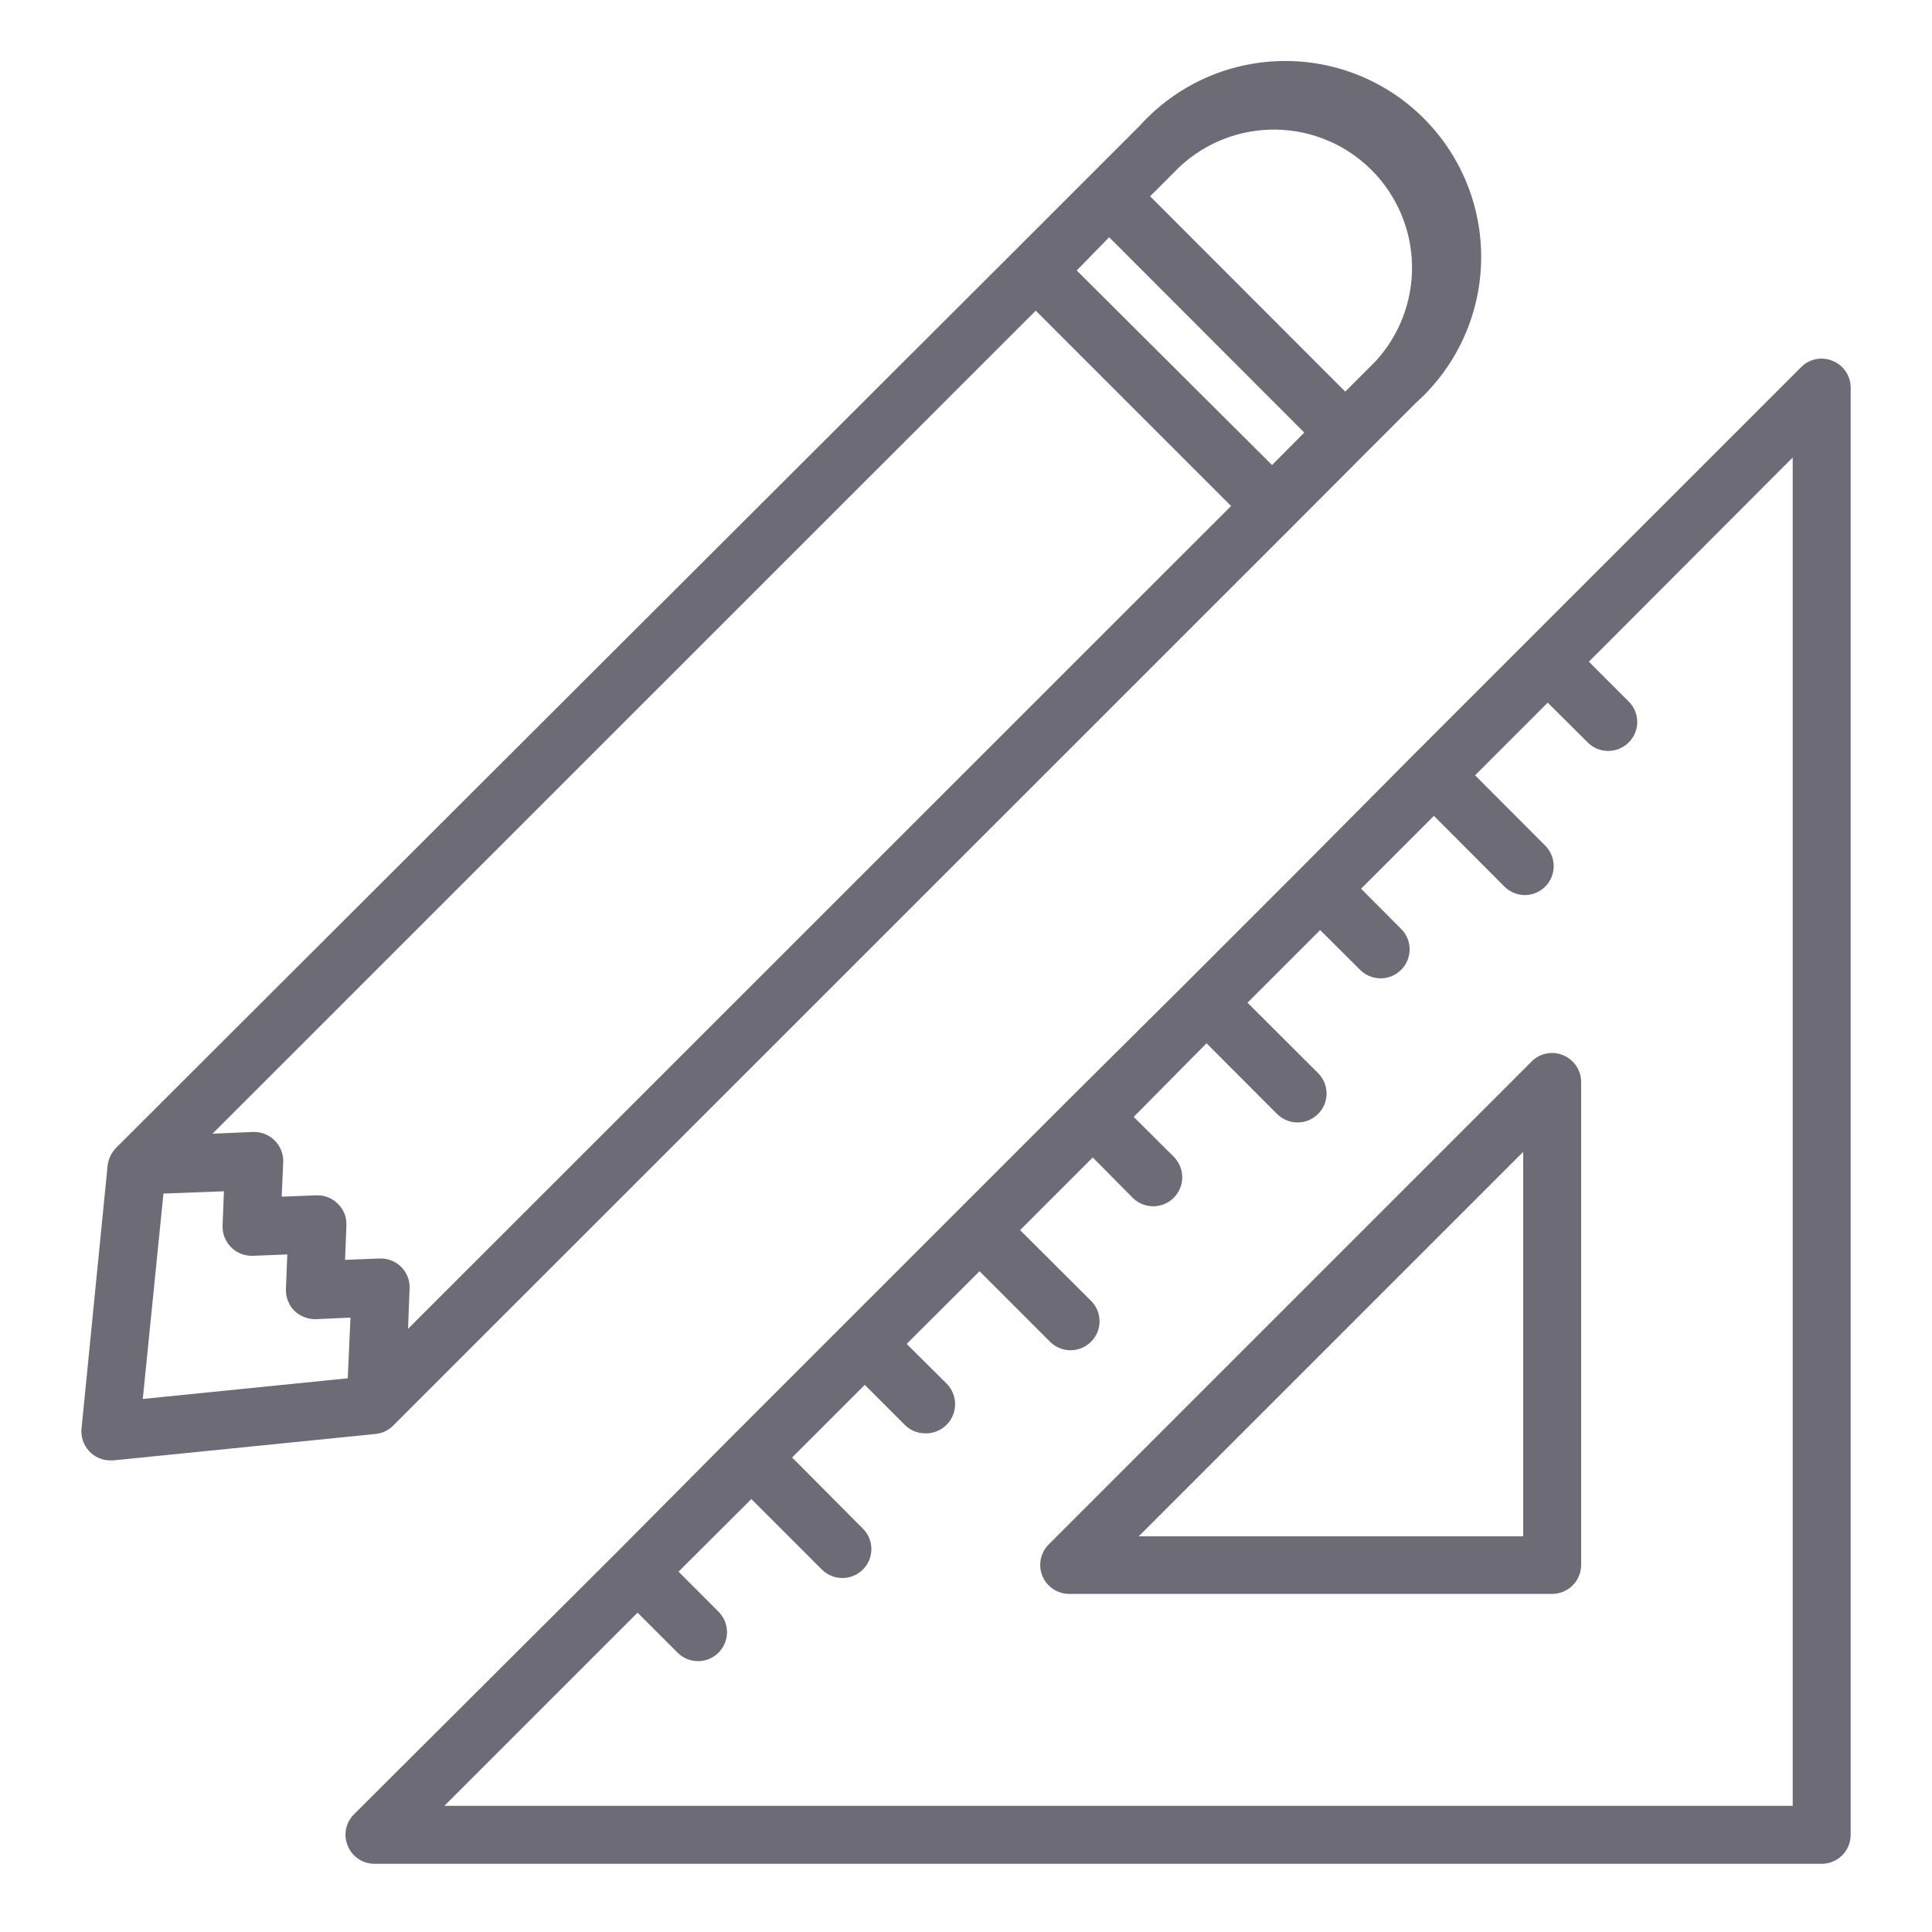 <svg width="60" height="60" viewBox="0 0 60 60" fill="none" xmlns="http://www.w3.org/2000/svg">
<path d="M48.546 32.772C48.383 32.702 48.202 32.684 48.028 32.718C47.853 32.752 47.693 32.838 47.568 32.964L32.568 47.964C32.442 48.09 32.357 48.25 32.322 48.425C32.288 48.599 32.305 48.78 32.373 48.944C32.441 49.109 32.557 49.249 32.705 49.348C32.852 49.447 33.026 49.5 33.204 49.5H48.204C48.443 49.5 48.672 49.405 48.84 49.236C49.009 49.068 49.104 48.839 49.104 48.6V33.6C49.103 33.422 49.05 33.249 48.95 33.102C48.851 32.954 48.711 32.84 48.546 32.772ZM47.304 47.712H35.364L47.304 35.772V47.712Z" fill="#6D6B76"/>
<path d="M56.916 11.208C56.753 11.139 56.572 11.12 56.398 11.154C56.223 11.188 56.063 11.274 55.938 11.4L43.896 23.442L40.362 27L36.834 30.528L33.3 34.038L22.71 44.628L19.2 48.162L10.992 56.346C10.866 56.471 10.78 56.631 10.746 56.806C10.712 56.98 10.731 57.16 10.8 57.324C10.867 57.489 10.981 57.63 11.129 57.729C11.276 57.829 11.45 57.882 11.628 57.882H56.574C56.813 57.882 57.042 57.787 57.211 57.618C57.379 57.45 57.474 57.221 57.474 56.982V12.036C57.474 11.858 57.421 11.684 57.322 11.537C57.222 11.389 57.081 11.275 56.916 11.208ZM55.674 56.082H13.8L19.8 50.082L21.042 51.324C21.125 51.408 21.224 51.474 21.334 51.52C21.443 51.565 21.56 51.588 21.678 51.588C21.856 51.588 22.03 51.535 22.178 51.436C22.326 51.337 22.441 51.197 22.509 51.032C22.577 50.868 22.595 50.687 22.56 50.513C22.525 50.338 22.44 50.178 22.314 50.052L21.072 48.81L23.334 46.554L25.524 48.744C25.693 48.913 25.922 49.007 26.16 49.007C26.399 49.007 26.627 48.913 26.796 48.744C26.88 48.661 26.947 48.562 26.993 48.453C27.038 48.343 27.062 48.226 27.062 48.108C27.062 47.99 27.038 47.873 26.993 47.763C26.947 47.654 26.88 47.555 26.796 47.472L24.6 45.264L26.856 43.008L28.098 44.25C28.181 44.334 28.28 44.4 28.39 44.446C28.499 44.491 28.616 44.514 28.734 44.514C28.915 44.518 29.092 44.468 29.244 44.371C29.396 44.274 29.515 44.133 29.587 43.968C29.658 43.802 29.679 43.619 29.646 43.441C29.612 43.264 29.527 43.1 29.4 42.972L28.158 41.736L30.42 39.48L32.61 41.67C32.779 41.839 33.008 41.933 33.246 41.933C33.485 41.933 33.713 41.839 33.882 41.67C33.966 41.587 34.033 41.488 34.079 41.379C34.124 41.269 34.148 41.152 34.148 41.034C34.148 40.916 34.124 40.798 34.079 40.689C34.033 40.58 33.966 40.481 33.882 40.398L31.68 38.202L33.936 35.946L35.178 37.2C35.348 37.369 35.577 37.463 35.816 37.462C36.055 37.462 36.284 37.367 36.453 37.197C36.622 37.028 36.716 36.798 36.716 36.559C36.715 36.32 36.62 36.091 36.45 35.922L35.208 34.686L37.47 32.4L39.66 34.596C39.829 34.764 40.058 34.859 40.296 34.859C40.535 34.859 40.763 34.764 40.932 34.596C41.016 34.513 41.083 34.414 41.129 34.305C41.174 34.195 41.198 34.078 41.198 33.96C41.198 33.842 41.174 33.724 41.129 33.615C41.083 33.506 41.016 33.407 40.932 33.324L38.742 31.14L40.998 28.884L42.24 30.12C42.409 30.288 42.638 30.383 42.876 30.383C43.115 30.383 43.343 30.288 43.512 30.12C43.596 30.037 43.663 29.938 43.709 29.829C43.754 29.719 43.778 29.602 43.778 29.484C43.778 29.366 43.754 29.248 43.709 29.139C43.663 29.03 43.596 28.931 43.512 28.848L42.27 27.6L44.532 25.338L46.722 27.534C46.891 27.702 47.12 27.797 47.358 27.798C47.534 27.797 47.706 27.744 47.852 27.646C47.998 27.548 48.113 27.41 48.181 27.247C48.249 27.085 48.269 26.907 48.236 26.734C48.204 26.561 48.122 26.401 48 26.274L45.81 24.078L48.066 21.822L49.308 23.058C49.477 23.227 49.706 23.321 49.944 23.321C50.183 23.321 50.411 23.227 50.58 23.058C50.664 22.975 50.731 22.876 50.777 22.767C50.822 22.657 50.846 22.54 50.846 22.422C50.846 22.304 50.822 22.186 50.777 22.077C50.731 21.968 50.664 21.869 50.58 21.786L49.344 20.55L55.674 14.208V56.082ZM12.222 44.262L40.14 16.35L42.414 14.07L43.974 12.51C44.59 11.959 45.086 11.288 45.434 10.539C45.782 9.79 45.973 8.977 45.997 8.152C46.02 7.326 45.876 6.504 45.571 5.736C45.267 4.968 44.809 4.27 44.226 3.685C43.643 3.099 42.947 2.639 42.181 2.331C41.414 2.024 40.593 1.875 39.767 1.896C38.941 1.916 38.128 2.104 37.377 2.448C36.627 2.793 35.954 3.287 35.4 3.9L31.56 7.74L3.6 35.652C3.457 35.801 3.366 35.993 3.342 36.198L2.532 44.364C2.52 44.489 2.533 44.615 2.572 44.735C2.612 44.854 2.675 44.964 2.76 45.057C2.844 45.15 2.947 45.225 3.061 45.276C3.176 45.327 3.3 45.354 3.426 45.354H3.516L11.676 44.532C11.884 44.509 12.078 44.413 12.222 44.262ZM36.642 5.172C37.456 4.416 38.531 4.005 39.642 4.025C40.753 4.046 41.812 4.497 42.597 5.283C43.382 6.069 43.832 7.128 43.852 8.239C43.871 9.35 43.459 10.425 42.702 11.238L41.778 12.162L35.718 6.096L36.642 5.172ZM34.446 7.368L40.506 13.434L39.504 14.442L33.438 8.4L34.446 7.368ZM32.166 9.648L38.232 15.714L12.672 41.268L12.72 40.02C12.726 39.896 12.706 39.772 12.662 39.656C12.617 39.541 12.549 39.435 12.461 39.347C12.374 39.259 12.269 39.19 12.153 39.145C12.038 39.1 11.914 39.079 11.79 39.084L10.716 39.126L10.758 38.058C10.764 37.934 10.744 37.809 10.699 37.694C10.653 37.578 10.583 37.473 10.494 37.386C10.407 37.297 10.302 37.228 10.186 37.183C10.07 37.137 9.946 37.117 9.822 37.122L8.748 37.164L8.796 36.09C8.8 35.966 8.779 35.842 8.733 35.727C8.688 35.611 8.619 35.507 8.531 35.419C8.443 35.331 8.339 35.262 8.223 35.217C8.108 35.171 7.984 35.15 7.86 35.154L6.6 35.208L32.166 9.648ZM5.076 37.068L6.954 36.996L6.912 38.064C6.908 38.188 6.929 38.312 6.975 38.427C7.02 38.542 7.089 38.647 7.177 38.735C7.265 38.823 7.37 38.892 7.485 38.937C7.6 38.983 7.724 39.004 7.848 39L8.922 38.958L8.88 40.032C8.875 40.156 8.895 40.279 8.94 40.395C8.984 40.51 9.051 40.615 9.138 40.704C9.227 40.79 9.332 40.858 9.448 40.903C9.563 40.948 9.686 40.97 9.81 40.968L10.884 40.92L10.8 42.804L4.434 43.446L5.076 37.068Z" fill="#6D6B76"/>
</svg>
